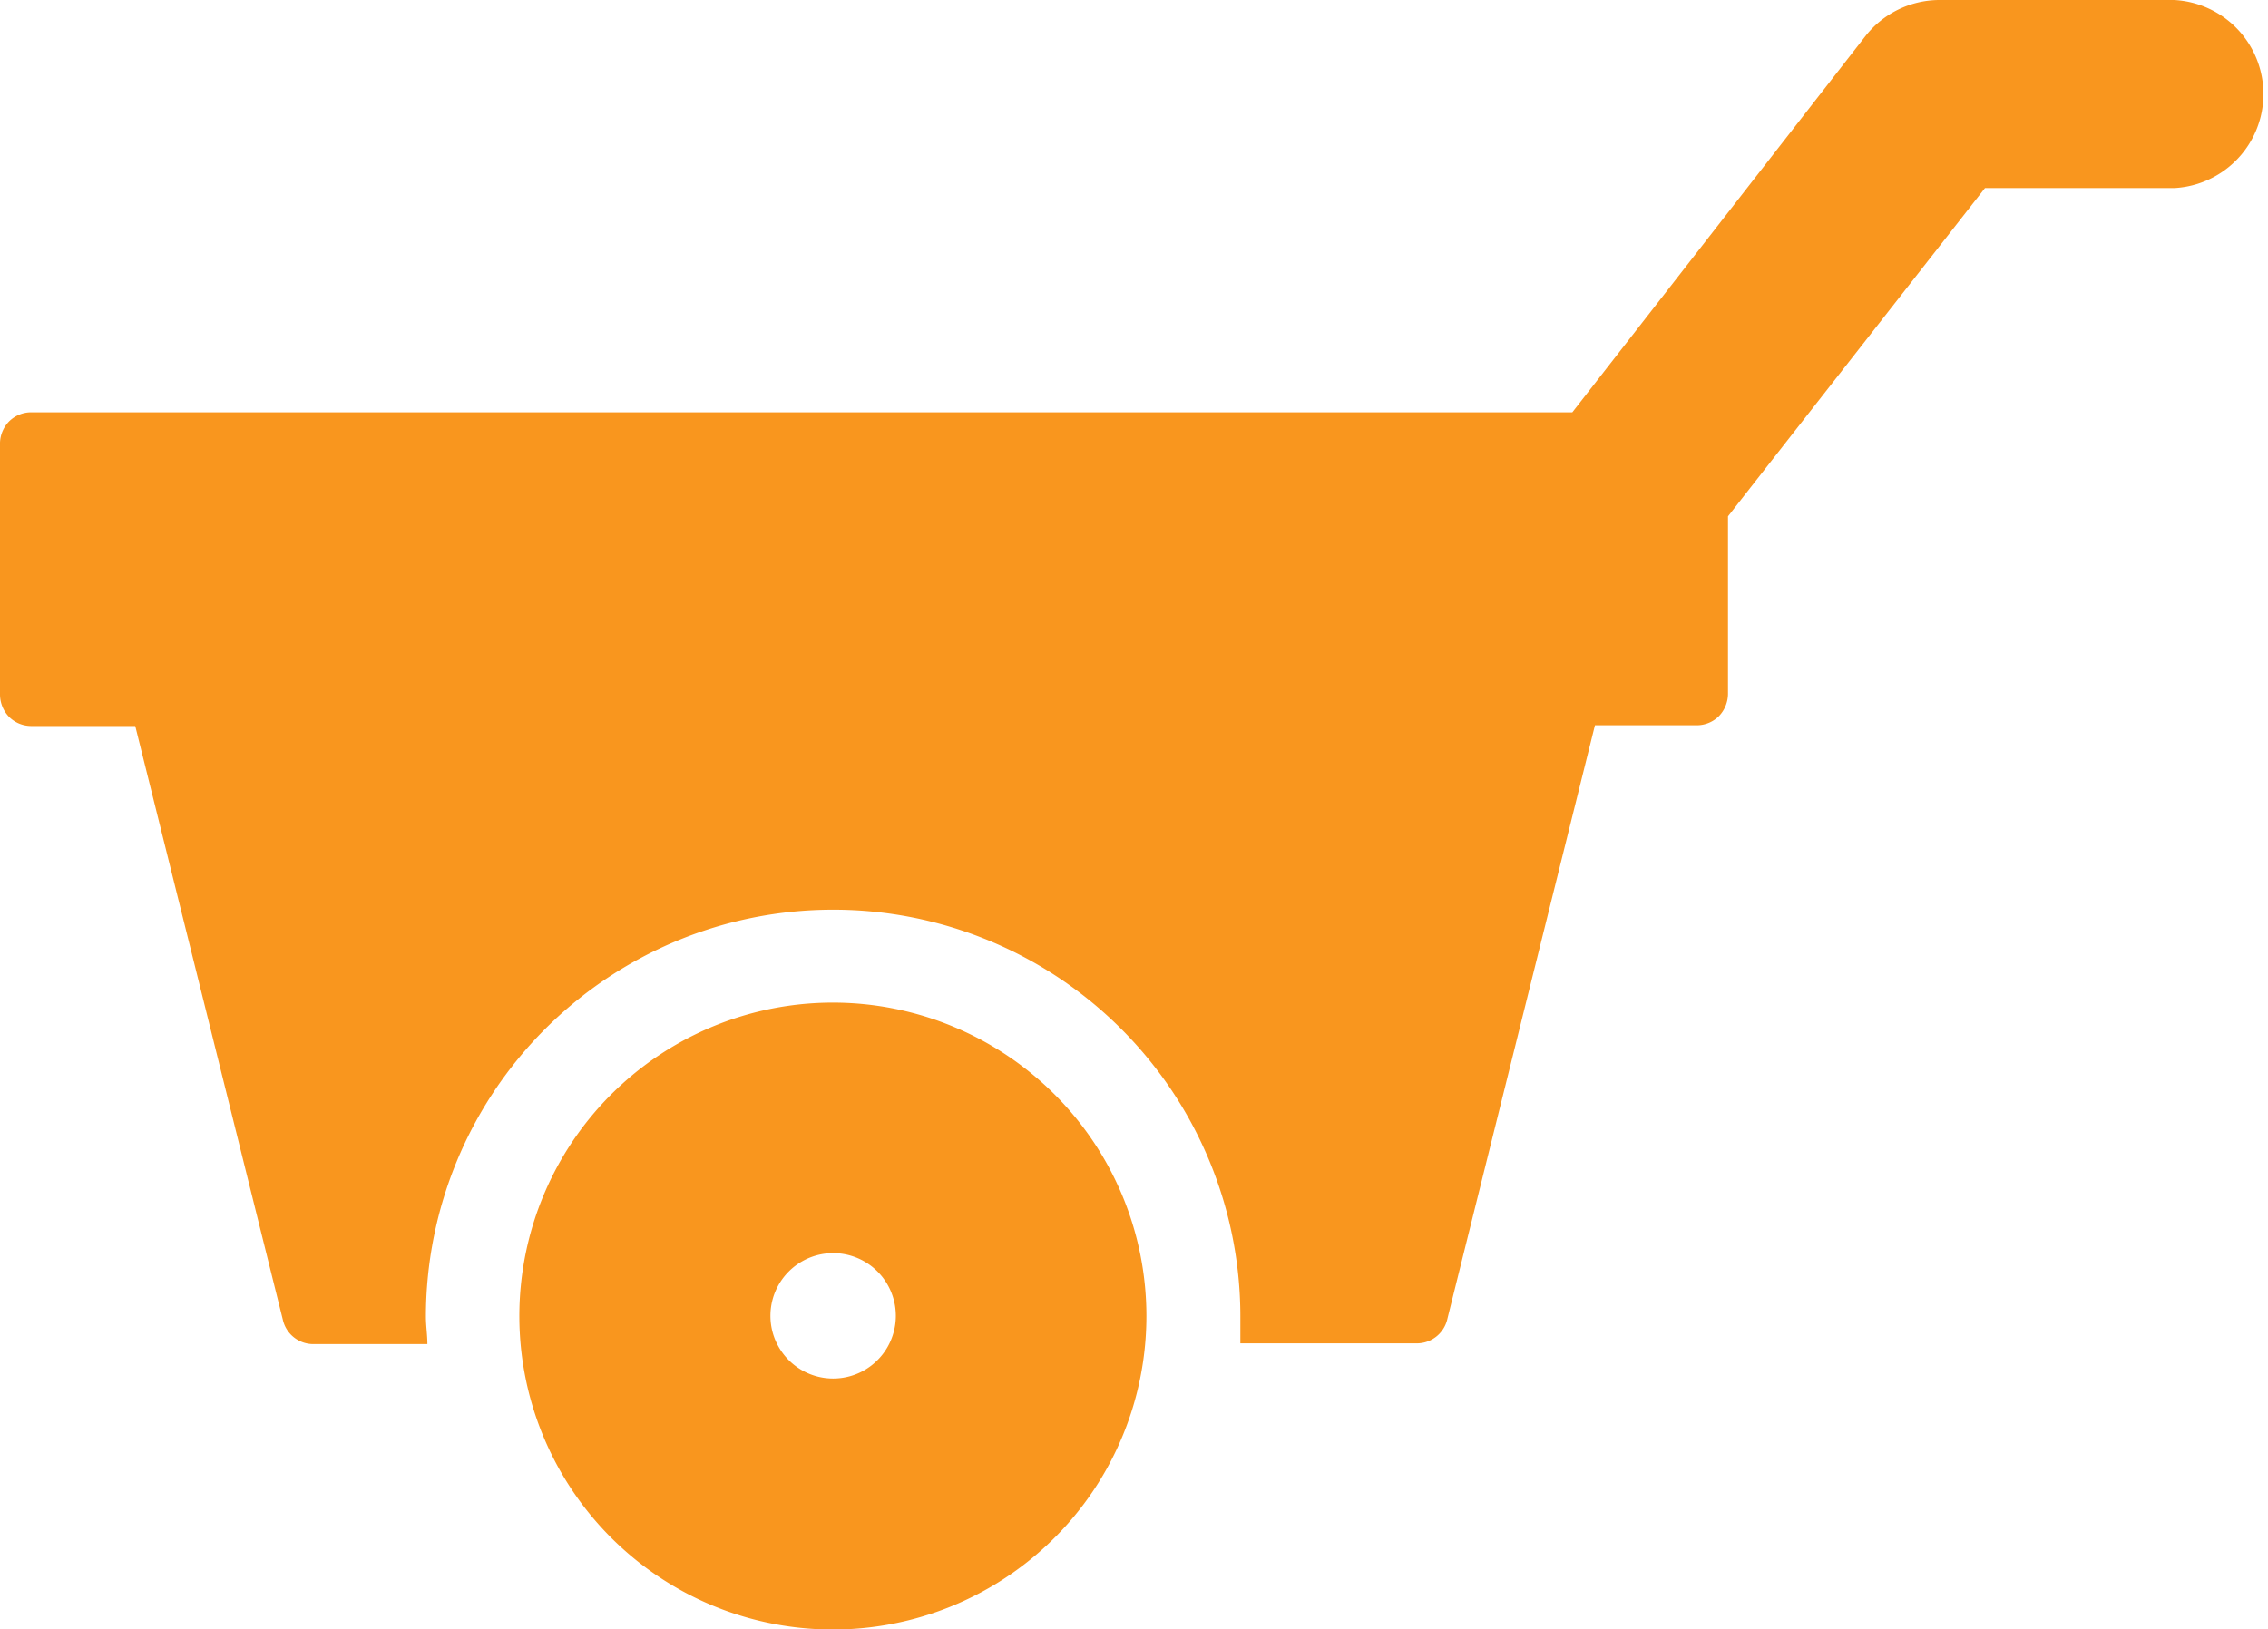<svg xmlns="http://www.w3.org/2000/svg" viewBox="0 0 92.23 66.27"><defs><style>.cls-1{fill:#f9961e;}</style></defs><g id="レイヤー_2" data-name="レイヤー 2"><g id="レイヤー_1-2" data-name="レイヤー 1"><path class="cls-1" d="M88.41,0H78.85a3.84,3.84,0,0,0-3,1.48L63.94,16.77H1.27a1.28,1.28,0,0,0-.9.37A1.31,1.31,0,0,0,0,18V28.26a1.32,1.32,0,0,0,.37.9,1.28,1.28,0,0,0,.9.37H5.5l6,24.14a1.27,1.27,0,0,0,1.24,1h4.64c0-.37-.06-.74-.06-1.12h0A16.56,16.56,0,0,1,33.87,37h0A16.55,16.55,0,0,1,50.44,53.52h0c0,.38,0,.75,0,1.12h7.18a1.27,1.27,0,0,0,1.24-1l6-24.14H69a1.28,1.28,0,0,0,.9-.37,1.32,1.32,0,0,0,.37-.9V21L80.72,7.65h7.69a3.83,3.83,0,0,0,0-7.65ZM33.88,40.78A12.75,12.75,0,1,0,46.62,53.52,12.75,12.75,0,0,0,33.88,40.78Zm0,15.29a2.55,2.55,0,0,1,0-5.1,2.55,2.55,0,0,1,0,5.1Z"/></g></g></svg>